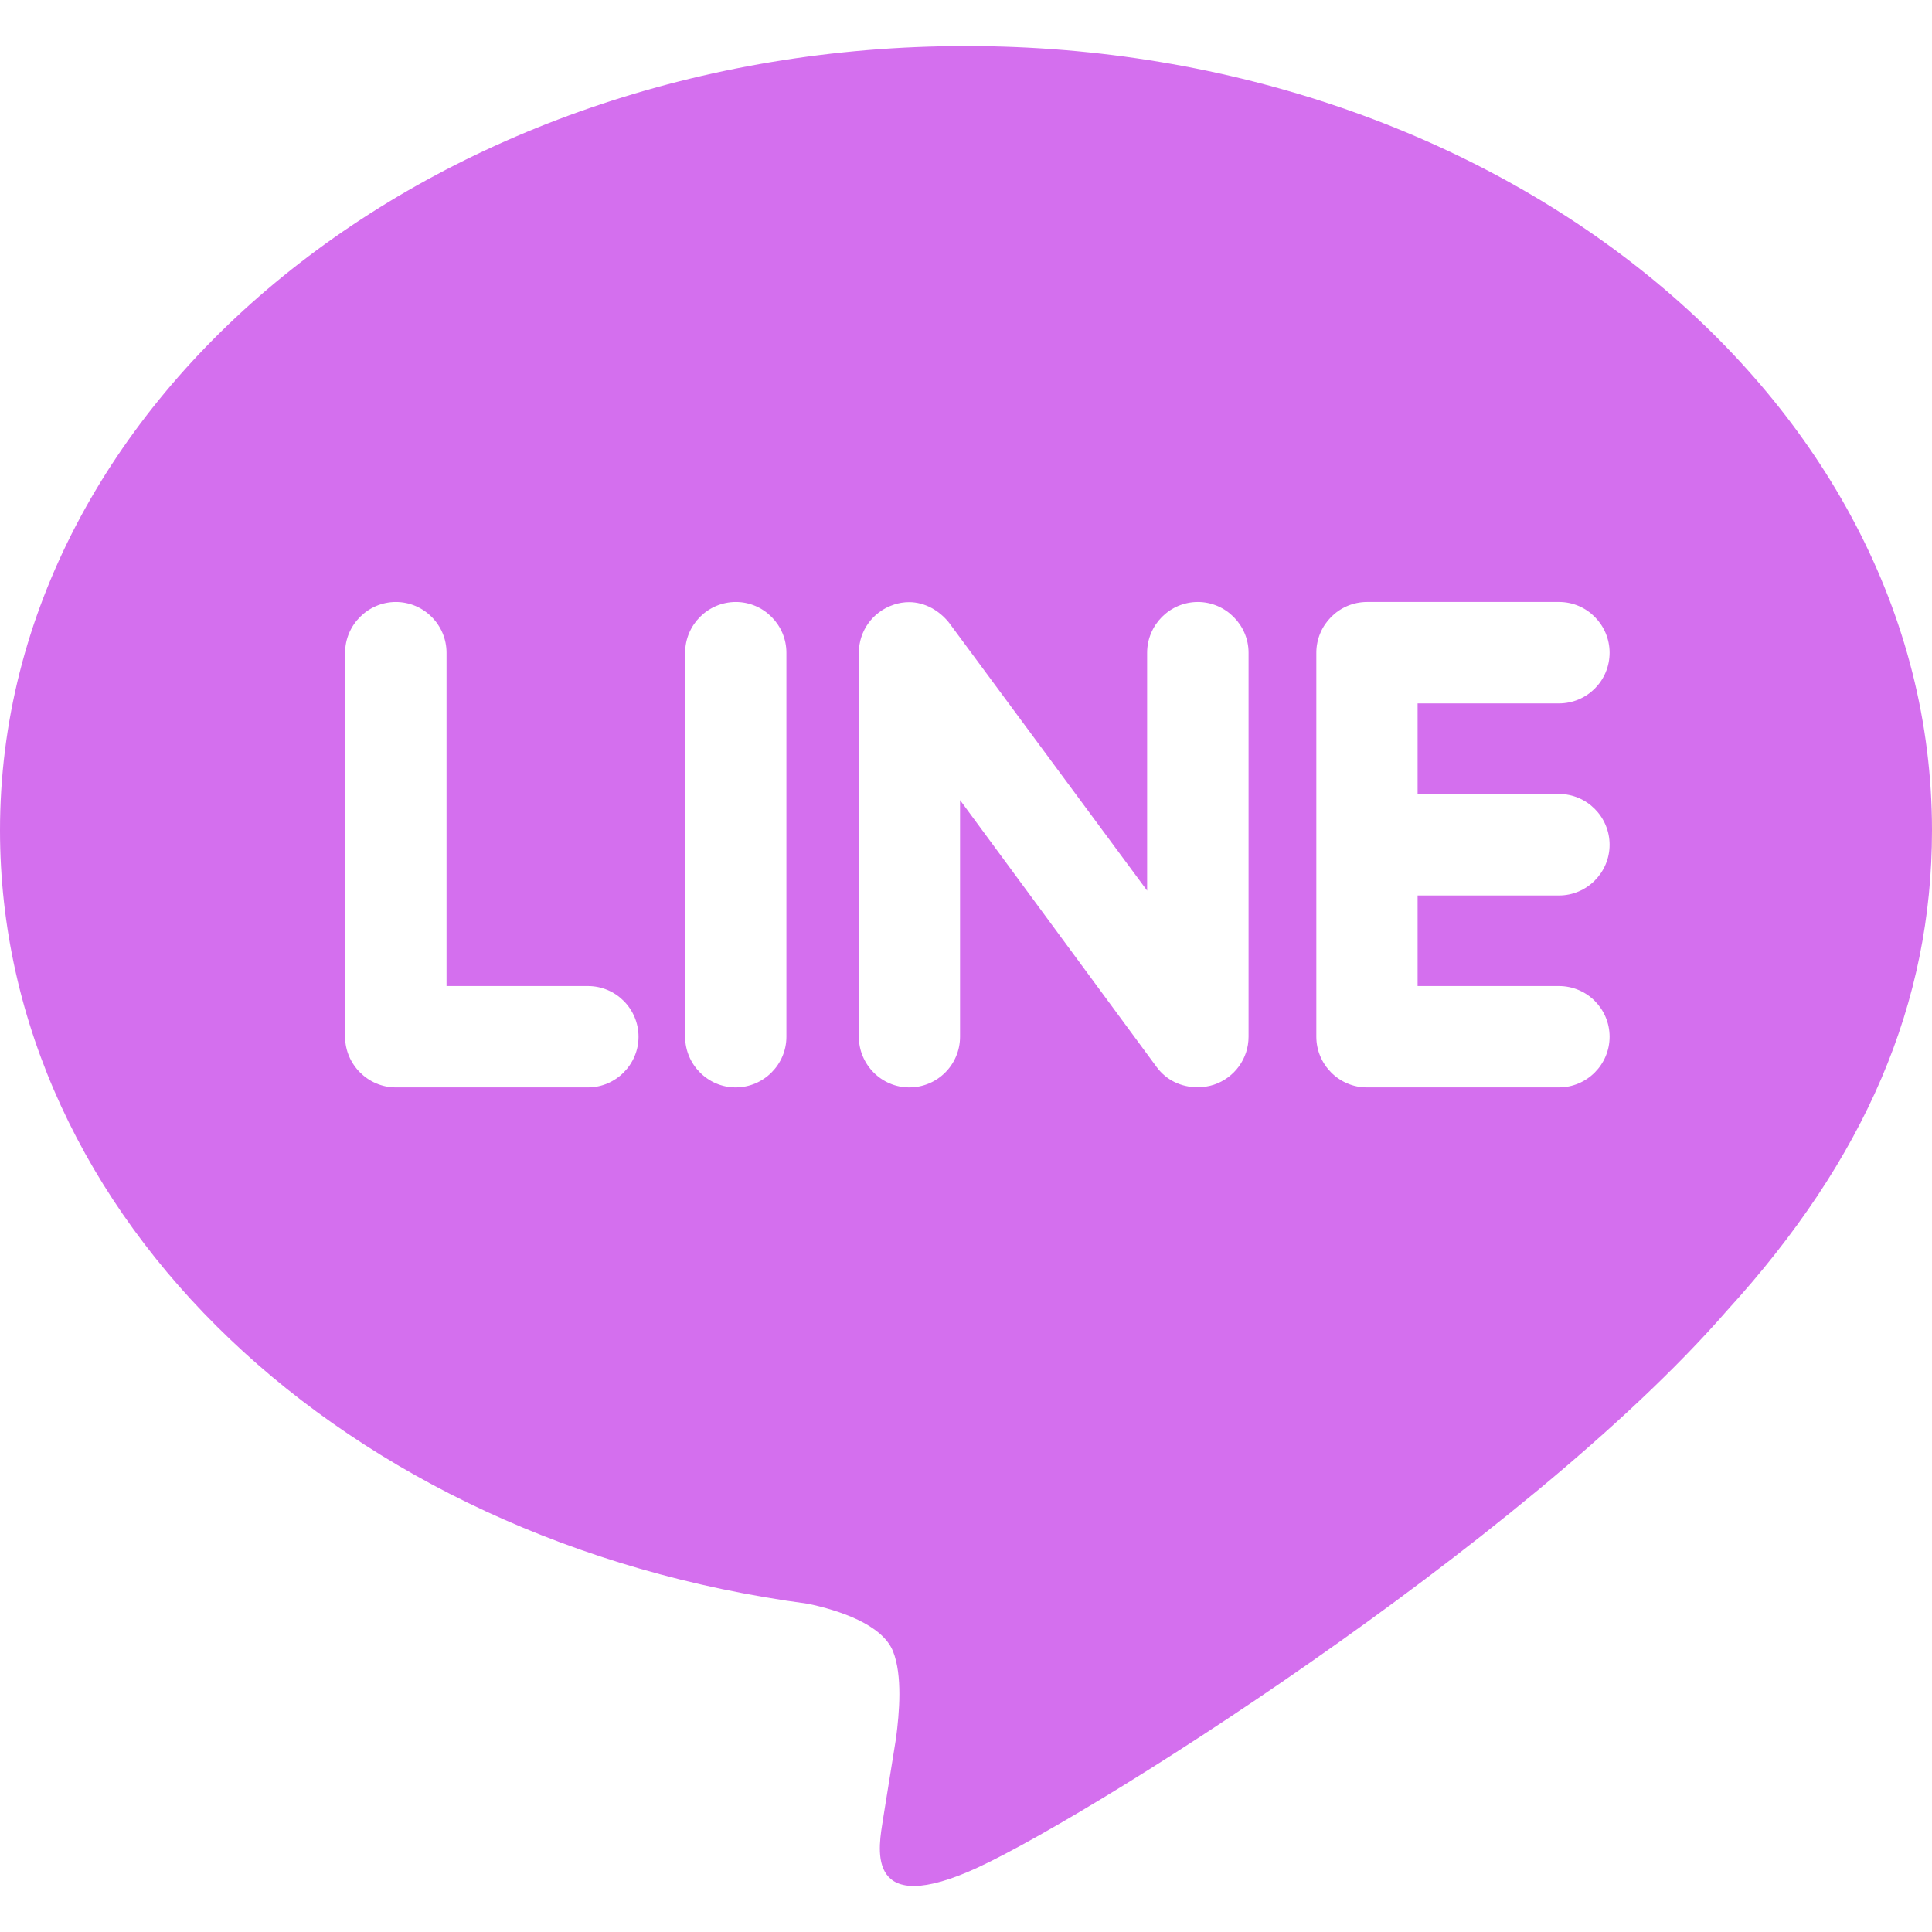 <svg role="img" width="32px" height="32px" viewBox="0 0 24 24" xmlns="http://www.w3.org/2000/svg"><title>LINE</title><path fill="#d46fee" d="M19.365 9.863c.349 0 .63.285.63.631 0 .345-.281.63-.63.63H17.61v1.125h1.755c.349 0 .63.283.63.63 0 .344-.281.629-.63.629h-2.386c-.345 0-.627-.285-.627-.629V8.108c0-.345.282-.63.63-.63h2.386c.346 0 .627.285.627.63 0 .349-.281.63-.63.63H17.61v1.125h1.755zm-3.855 3.016c0 .27-.174.51-.432.596-.064.021-.133.031-.199.031-.211 0-.391-.09-.51-.25l-2.443-3.317v2.94c0 .344-.279.629-.631.629-.346 0-.626-.285-.626-.629V8.108c0-.27.173-.51.43-.595.06-.023.136-.033.194-.033.195 0 .375.104.495.254l2.462 3.33V8.108c0-.345.282-.63.63-.63.345 0 .63.285.63.63v4.771zm-5.741 0c0 .344-.282.629-.631.629-.345 0-.627-.285-.627-.629V8.108c0-.345.282-.63.63-.63.346 0 .628.285.628.63v4.771zm-2.466.629H4.917c-.345 0-.63-.285-.63-.629V8.108c0-.345.285-.63.63-.63.348 0 .63.285.63.63v4.141h1.756c.348 0 .629.283.629.63 0 .344-.282.629-.629.629M24 10.314C24 4.943 18.615.572 12 .572S0 4.943 0 10.314c0 4.811 4.27 8.842 10.035 9.608.391.082.923.258 1.058.59.12.301.079.766.038 1.08l-.164 1.02c-.045.301-.24 1.186 1.049.645 1.291-.539 6.916-4.078 9.436-6.975C23.176 14.393 24 12.458 24 10.314"/></svg>